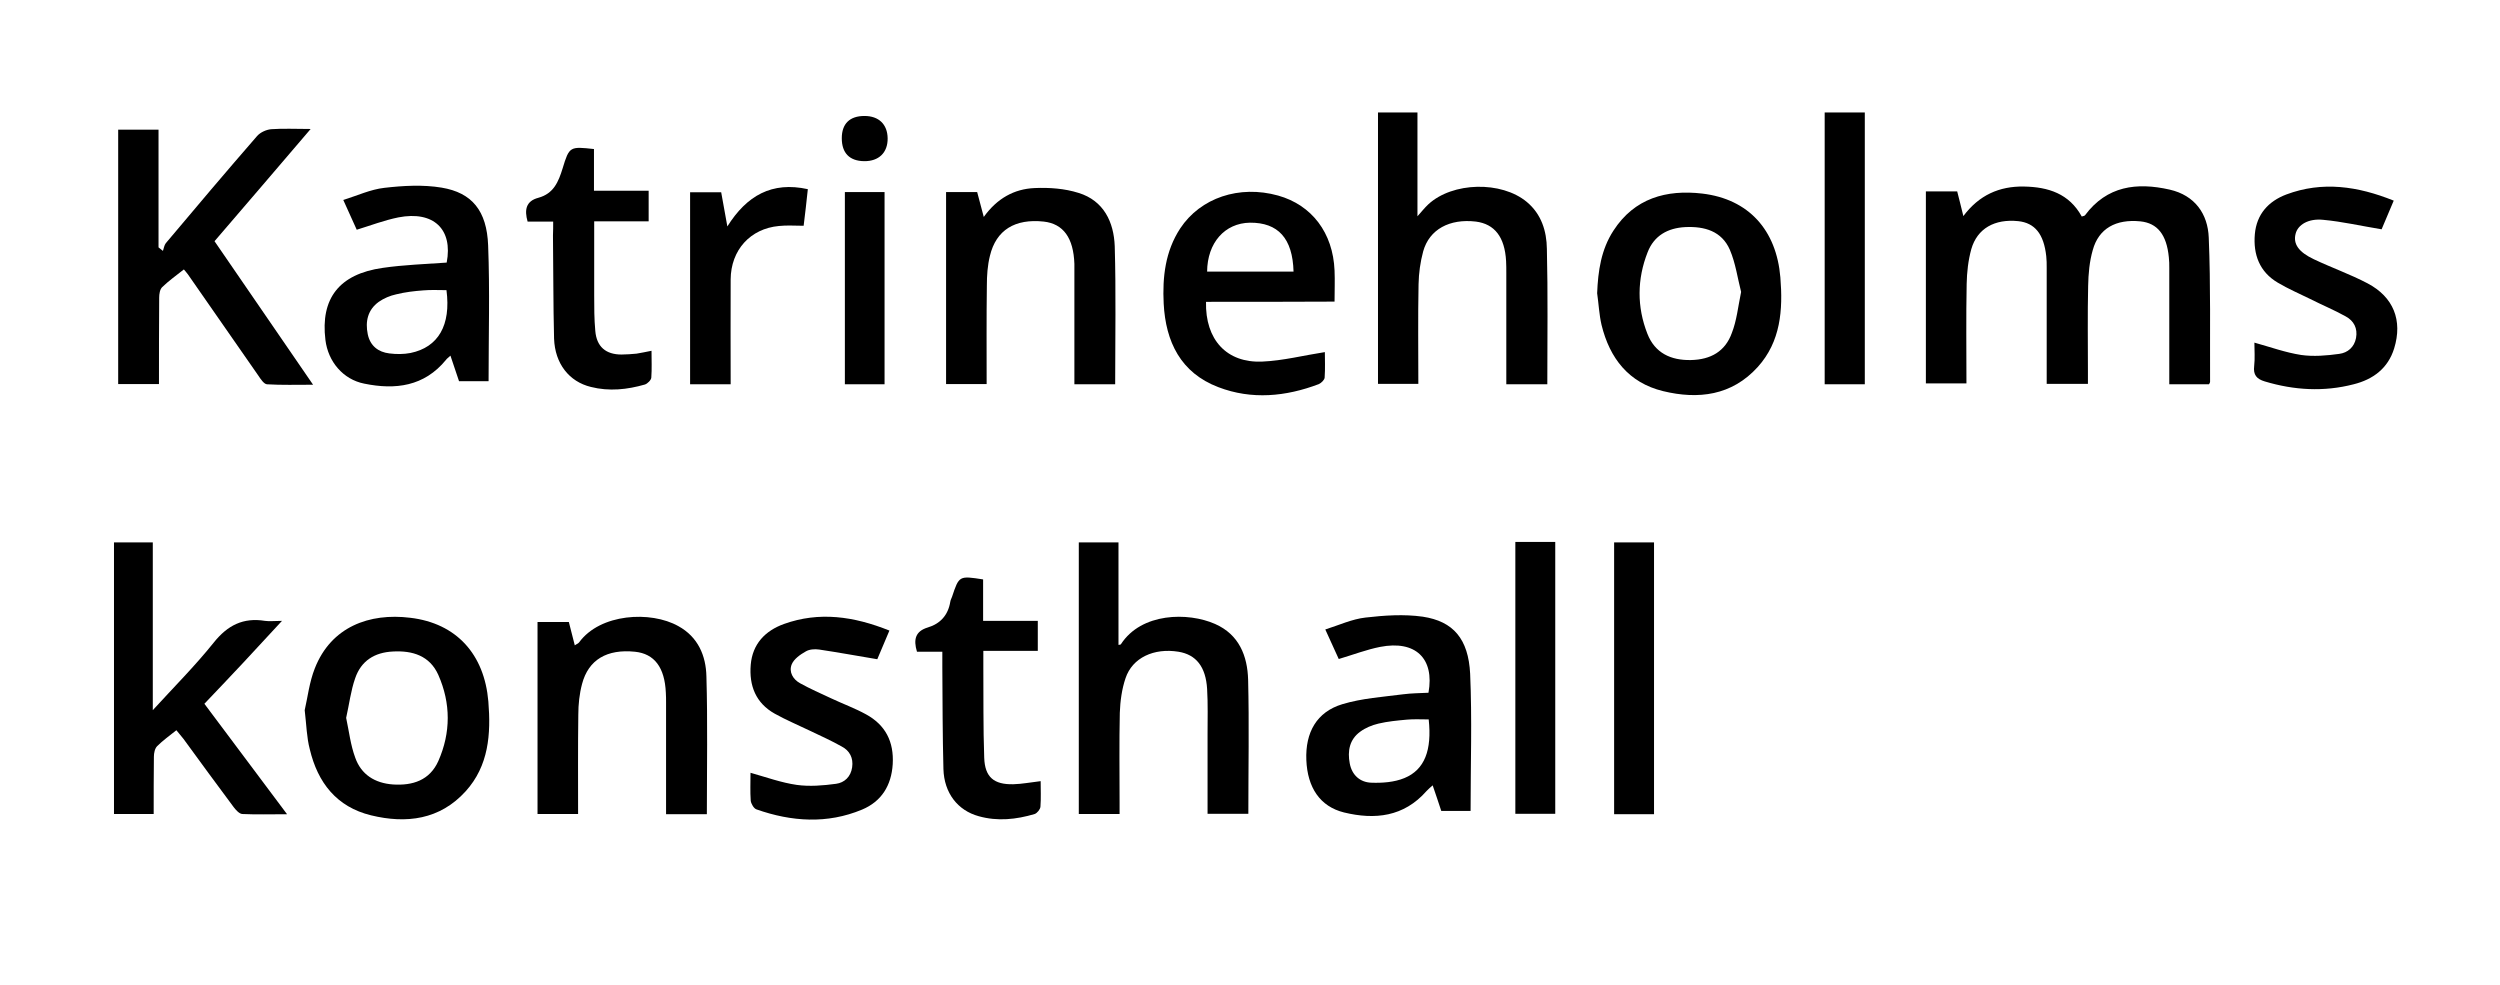 <?xml version="1.0" encoding="utf-8"?>
<!-- Generator: Adobe Illustrator 25.4.1, SVG Export Plug-In . SVG Version: 6.00 Build 0)  -->
<svg version="1.1" id="Lager_1" xmlns="http://www.w3.org/2000/svg" xmlns:xlink="http://www.w3.org/1999/xlink" x="0px" y="0px"
	 viewBox="0 0 113.39 44.68" style="enable-background:new 0 0 113.39 44.68;" xml:space="preserve">
<g>
	<path d="M100.19,17.43c-0.57,0-1.15,0-1.8,0c0-0.19,0-0.36,0-0.54c0-1.58,0-3.15,0-4.73c0-0.16,0-0.33-0.02-0.49
		c-0.1-1.03-0.52-1.55-1.29-1.63c-1.11-0.11-1.89,0.32-2.16,1.3c-0.15,0.52-0.2,1.08-0.21,1.63c-0.03,1.3-0.01,2.6-0.01,3.9
		c0,0.17,0,0.35,0,0.54c-0.64,0-1.22,0-1.87,0c0-0.18,0-0.35,0-0.53c0-1.58,0-3.15,0-4.73c0-0.18,0-0.36-0.02-0.53
		c-0.11-1.01-0.52-1.51-1.27-1.59c-1.07-0.11-1.86,0.33-2.13,1.27c-0.14,0.51-0.2,1.05-0.21,1.58c-0.03,1.49-0.01,2.98-0.01,4.51
		c-0.62,0-1.21,0-1.84,0c0-2.9,0-5.79,0-8.71c0.47,0,0.94,0,1.42,0c0.09,0.34,0.17,0.68,0.28,1.12c0.71-0.95,1.63-1.36,2.75-1.34
		c1.1,0.02,2.05,0.32,2.62,1.36c0.07-0.02,0.13-0.03,0.15-0.06c0.99-1.33,2.35-1.5,3.84-1.16c1.14,0.26,1.73,1.1,1.77,2.18
		c0.09,2.17,0.05,4.35,0.06,6.53C100.24,17.36,100.21,17.39,100.19,17.43z"/>
	<path d="M14.09,5.85c-1.49,1.75-2.91,3.4-4.36,5.09c1.47,2.14,2.94,4.28,4.47,6.51c-0.76,0-1.43,0.02-2.09-0.02
		c-0.14-0.01-0.29-0.24-0.39-0.39c-1.07-1.53-2.13-3.06-3.2-4.6c-0.05-0.07-0.1-0.12-0.18-0.22c-0.34,0.27-0.68,0.51-0.98,0.8
		c-0.11,0.1-0.14,0.32-0.14,0.48c-0.01,1.3-0.01,2.59-0.01,3.92c-0.62,0-1.22,0-1.85,0c0-3.84,0-7.68,0-11.54c0.6,0,1.19,0,1.83,0
		c0,1.78,0,3.56,0,5.34c0.07,0.05,0.13,0.11,0.2,0.16c0.04-0.12,0.06-0.26,0.13-0.35c1.37-1.63,2.74-3.25,4.14-4.86
		C11.81,6,12.08,5.88,12.3,5.86C12.85,5.82,13.41,5.85,14.09,5.85z"/>
	<path d="M70.18,17.43c-0.63,0-1.21,0-1.86,0c0-0.18,0-0.35,0-0.52c0-1.51,0-3.02,0-4.53c0-0.18,0-0.36-0.01-0.54
		c-0.06-1.09-0.52-1.68-1.37-1.79c-1.19-0.14-2.11,0.35-2.39,1.35c-0.13,0.48-0.2,0.99-0.21,1.49c-0.03,1.49-0.01,2.99-0.01,4.52
		c-0.61,0-1.2,0-1.83,0c0-4.09,0-8.18,0-12.31c0.59,0,1.18,0,1.79,0c0,1.55,0,3.1,0,4.71c0.18-0.2,0.32-0.38,0.49-0.54
		c1.1-1.02,3.32-1.07,4.47-0.11c0.66,0.55,0.9,1.32,0.91,2.13C70.21,13.32,70.18,15.35,70.18,17.43z"/>
	<path d="M54.77,36.91c0-1.21,0-2.41,0-3.61c0-0.68,0.02-1.37-0.02-2.05c-0.06-1.01-0.5-1.56-1.3-1.69c-1.11-0.18-2.09,0.27-2.4,1.2
		c-0.17,0.5-0.24,1.04-0.26,1.57c-0.03,1.36-0.01,2.73-0.01,4.09c0,0.16,0,0.32,0,0.5c-0.64,0-1.23,0-1.85,0c0-4.11,0-8.2,0-12.32
		c0.59,0,1.18,0,1.8,0c0,1.54,0,3.09,0,4.65c0.02-0.01,0.09,0,0.11-0.03c0.93-1.44,3.05-1.46,4.27-0.92
		c1.09,0.48,1.47,1.45,1.5,2.53c0.05,2.01,0.01,4.03,0.01,6.08C56.03,36.91,55.44,36.91,54.77,36.91z"/>
	<path d="M6.93,32.21c0.95-1.04,1.91-2,2.76-3.06c0.63-0.79,1.34-1.15,2.33-0.99c0.2,0.03,0.42,0,0.77,0
		c-0.63,0.68-1.19,1.29-1.75,1.89c-0.58,0.62-1.16,1.23-1.77,1.87c1.23,1.65,2.46,3.29,3.75,5.01c-0.75,0-1.39,0.02-2.03-0.01
		c-0.14-0.01-0.29-0.18-0.39-0.31c-0.77-1.03-1.52-2.06-2.28-3.1C8.23,33.4,8.13,33.28,8,33.12c-0.31,0.25-0.61,0.46-0.87,0.72
		c-0.11,0.11-0.15,0.32-0.15,0.48c-0.01,0.86-0.01,1.72-0.01,2.6c-0.62,0-1.2,0-1.8,0c0-4.1,0-8.19,0-12.32c0.57,0,1.14,0,1.76,0
		C6.93,27.12,6.93,29.64,6.93,32.21z"/>
	<path d="M72.44,13.3c0.04-1.01,0.18-1.98,0.74-2.84c0.95-1.47,2.4-1.87,4.03-1.68c2.1,0.25,3.36,1.65,3.54,3.8
		c0.12,1.47,0.02,2.91-1.03,4.07c-1.17,1.29-2.69,1.48-4.29,1.09c-1.56-0.38-2.42-1.49-2.79-3C72.53,14.27,72.51,13.78,72.44,13.3z
		 M78.97,13.24c-0.16-0.62-0.25-1.3-0.51-1.91c-0.37-0.85-1.15-1.07-2.02-1.03c-0.8,0.04-1.42,0.39-1.71,1.14
		c-0.48,1.22-0.49,2.48-0.01,3.7c0.34,0.87,1.06,1.21,1.98,1.19c0.89-0.02,1.55-0.39,1.85-1.23C78.77,14.54,78.83,13.92,78.97,13.24
		z"/>
	<path d="M13.82,32.21c0.13-0.56,0.21-1.27,0.46-1.9c0.74-1.88,2.47-2.52,4.33-2.29c2.1,0.25,3.36,1.66,3.54,3.8
		c0.12,1.47,0.02,2.91-1.03,4.07c-1.17,1.29-2.69,1.48-4.29,1.09c-1.56-0.38-2.42-1.48-2.78-3C13.91,33.45,13.9,32.89,13.82,32.21z
		 M15.7,32.56c0.13,0.61,0.2,1.23,0.41,1.8c0.27,0.77,0.89,1.16,1.71,1.22c0.9,0.06,1.67-0.19,2.06-1.06c0.57-1.29,0.57-2.62,0-3.91
		c-0.39-0.87-1.17-1.11-2.06-1.06c-0.83,0.04-1.44,0.42-1.71,1.21C15.91,31.33,15.84,31.94,15.7,32.56z"/>
	<path d="M16.18,10.42c-0.18-0.4-0.37-0.81-0.61-1.35c0.64-0.2,1.24-0.48,1.86-0.55c0.86-0.1,1.76-0.15,2.6-0.01
		c1.38,0.23,2.05,1.05,2.11,2.62c0.08,2.04,0.02,4.09,0.02,6.16c-0.45,0-0.89,0-1.34,0c-0.12-0.37-0.25-0.74-0.39-1.16
		c-0.09,0.09-0.16,0.13-0.2,0.19c-0.99,1.21-2.3,1.37-3.71,1.08c-0.96-0.19-1.64-1-1.76-1.98c-0.23-1.88,0.62-2.99,2.6-3.27
		c0.96-0.14,1.93-0.17,2.9-0.24c0.29-1.51-0.59-2.36-2.19-2.05C17.43,9.99,16.83,10.22,16.18,10.42z M20.25,13.16
		c-0.36,0-0.7-0.02-1.04,0.01c-0.42,0.03-0.84,0.08-1.24,0.18c-0.28,0.06-0.56,0.18-0.79,0.34c-0.5,0.36-0.62,0.89-0.5,1.47
		c0.11,0.53,0.48,0.81,0.98,0.87c0.32,0.04,0.65,0.04,0.96-0.02C19.88,15.75,20.46,14.75,20.25,13.16z"/>
	<path d="M66.7,36.78c-0.47,0-0.89,0-1.33,0c-0.12-0.38-0.25-0.74-0.39-1.16c-0.11,0.1-0.2,0.17-0.28,0.26
		c-1.03,1.17-2.34,1.31-3.74,0.97c-1.09-0.27-1.66-1.13-1.71-2.38c-0.05-1.25,0.47-2.18,1.63-2.53c0.89-0.27,1.84-0.33,2.76-0.45
		c0.38-0.05,0.77-0.05,1.15-0.07c0.28-1.56-0.59-2.39-2.19-2.08c-0.61,0.12-1.21,0.35-1.88,0.55c-0.18-0.39-0.37-0.81-0.61-1.34
		c0.63-0.2,1.21-0.47,1.82-0.54c0.86-0.1,1.75-0.16,2.6-0.04c1.39,0.21,2.07,1.01,2.15,2.59C66.77,32.61,66.7,34.68,66.7,36.78z
		 M64.8,32.63c-0.35,0-0.67-0.02-0.99,0.01c-0.43,0.04-0.87,0.08-1.29,0.18c-0.29,0.07-0.59,0.19-0.83,0.37
		c-0.48,0.35-0.58,0.87-0.47,1.44c0.1,0.53,0.47,0.85,0.97,0.87c0.5,0.02,1.05-0.02,1.51-0.21C64.62,34.91,64.95,34.02,64.8,32.63z"
		/>
	<path d="M54.7,13.69c-0.04,1.72,0.94,2.78,2.55,2.71c0.94-0.04,1.87-0.28,2.84-0.43c0,0.33,0.02,0.74-0.01,1.16
		c-0.01,0.1-0.15,0.24-0.26,0.29c-1.5,0.57-3.05,0.72-4.56,0.14c-1.71-0.65-2.39-2.06-2.48-3.79c-0.06-1.2,0.07-2.37,0.75-3.41
		c0.92-1.39,2.68-1.98,4.44-1.49c1.53,0.43,2.49,1.69,2.56,3.4c0.02,0.45,0,0.91,0,1.41C58.58,13.69,56.65,13.69,54.7,13.69z
		 M58.67,12.32c-0.04-1.51-0.7-2.23-1.98-2.22c-1.14,0.02-1.93,0.91-1.94,2.22C56.05,12.32,57.34,12.32,58.67,12.32z"/>
	<path d="M50.58,17.43c-0.64,0-1.21,0-1.85,0c0-0.19,0-0.36,0-0.54c0-1.49,0-2.99,0-4.48c0-0.15,0-0.29,0-0.44
		c-0.04-1.18-0.5-1.82-1.39-1.92c-1.3-0.14-2.16,0.38-2.44,1.55c-0.11,0.44-0.14,0.9-0.14,1.35c-0.02,1.48-0.01,2.95-0.01,4.47
		c-0.61,0-1.2,0-1.84,0c0-2.89,0-5.78,0-8.71c0.46,0,0.92,0,1.41,0c0.09,0.34,0.18,0.69,0.3,1.13C45.22,9,46,8.57,46.92,8.53
		c0.67-0.03,1.37,0.02,2,0.22c1.14,0.35,1.6,1.32,1.64,2.42C50.62,13.24,50.58,15.32,50.58,17.43z"/>
	<path d="M32.06,36.93c-0.64,0-1.22,0-1.85,0c0-0.21,0-0.4,0-0.59c0-1.49,0-2.99,0-4.48c0-0.15,0-0.29-0.01-0.44
		c-0.05-1.15-0.52-1.77-1.4-1.86c-1.27-0.13-2.11,0.36-2.4,1.46c-0.12,0.45-0.17,0.93-0.17,1.39c-0.02,1.49-0.01,2.98-0.01,4.51
		c-0.62,0-1.21,0-1.84,0c0-2.89,0-5.79,0-8.71c0.47,0,0.93,0,1.42,0c0.09,0.34,0.17,0.68,0.27,1.06c0.08-0.06,0.16-0.08,0.2-0.14
		c0.95-1.3,3.24-1.44,4.5-0.73c0.89,0.49,1.25,1.34,1.27,2.28C32.1,32.74,32.06,34.82,32.06,36.93z"/>
	<path d="M108.57,9.1c-0.22,0.51-0.41,0.96-0.55,1.3c-0.92-0.15-1.78-0.35-2.65-0.43c-0.68-0.07-1.15,0.23-1.25,0.63
		c-0.12,0.46,0.13,0.83,0.83,1.16c0.8,0.38,1.65,0.68,2.43,1.09c1.18,0.62,1.6,1.68,1.21,2.95c-0.28,0.91-0.96,1.41-1.84,1.63
		c-1.35,0.35-2.7,0.27-4.03-0.13c-0.37-0.11-0.53-0.3-0.48-0.7c0.04-0.35,0.01-0.71,0.01-1.06c0.72,0.2,1.41,0.45,2.12,0.56
		c0.56,0.08,1.16,0.03,1.73-0.05c0.38-0.05,0.68-0.3,0.76-0.72c0.08-0.44-0.1-0.78-0.47-0.98c-0.52-0.29-1.08-0.52-1.61-0.79
		c-0.49-0.24-1-0.46-1.47-0.74c-0.83-0.49-1.12-1.28-1.04-2.2c0.08-0.9,0.61-1.49,1.43-1.8C105.33,8.21,106.93,8.44,108.57,9.1z"/>
	<path d="M40.34,28.6c-0.21,0.5-0.4,0.94-0.55,1.3c-0.9-0.15-1.77-0.31-2.64-0.44c-0.2-0.03-0.45-0.01-0.61,0.09
		c-0.25,0.14-0.53,0.34-0.63,0.58c-0.14,0.34,0.05,0.68,0.38,0.86c0.45,0.25,0.93,0.46,1.4,0.68c0.53,0.25,1.08,0.45,1.59,0.73
		c0.88,0.48,1.27,1.24,1.21,2.26c-0.06,0.97-0.51,1.69-1.39,2.06c-1.58,0.66-3.2,0.55-4.79-0.01c-0.12-0.04-0.24-0.25-0.26-0.39
		c-0.03-0.42-0.01-0.84-0.01-1.27c0.71,0.2,1.4,0.45,2.1,0.55c0.58,0.08,1.19,0.03,1.78-0.05c0.38-0.05,0.67-0.32,0.73-0.75
		c0.06-0.42-0.11-0.75-0.47-0.94c-0.46-0.26-0.95-0.48-1.43-0.71c-0.54-0.26-1.09-0.49-1.61-0.78c-0.86-0.48-1.17-1.27-1.09-2.22
		c0.08-0.94,0.65-1.54,1.51-1.85C37.15,27.73,38.72,27.95,40.34,28.6z"/>
	<path d="M25.09,10.05c-0.42,0-0.78,0-1.16,0c-0.15-0.53-0.08-0.93,0.49-1.08c0.69-0.19,0.91-0.72,1.1-1.34
		c0.3-0.99,0.33-0.99,1.42-0.87c0,0.61,0,1.22,0,1.89c0.84,0,1.65,0,2.48,0c0,0.48,0,0.91,0,1.39c-0.81,0-1.62,0-2.47,0
		c0,1.15,0,2.26,0,3.36c0,0.54,0,1.07,0.05,1.61c0.06,0.71,0.47,1.07,1.19,1.07c0.23,0,0.45-0.02,0.68-0.04
		c0.21-0.03,0.41-0.08,0.68-0.13c0,0.42,0.02,0.82-0.01,1.22c-0.01,0.11-0.17,0.27-0.29,0.31c-0.8,0.23-1.62,0.32-2.45,0.11
		c-0.99-0.24-1.63-1.06-1.67-2.19c-0.04-1.56-0.03-3.12-0.05-4.68C25.09,10.47,25.09,10.28,25.09,10.05z"/>
	<path d="M44.59,26.28c0,0.6,0,1.22,0,1.88c0.84,0,1.65,0,2.48,0c0,0.47,0,0.88,0,1.36c-0.79,0-1.6,0-2.47,0c0,0.27,0,0.49,0,0.71
		c0.01,1.38-0.01,2.76,0.04,4.14c0.03,0.88,0.44,1.22,1.32,1.2c0.4-0.01,0.8-0.09,1.24-0.14c0,0.38,0.02,0.77-0.01,1.16
		c-0.01,0.12-0.15,0.29-0.26,0.33c-0.84,0.25-1.69,0.34-2.54,0.1c-0.95-0.26-1.57-1.05-1.6-2.14c-0.04-1.54-0.04-3.09-0.05-4.63
		c0-0.21,0-0.42,0-0.69c-0.41,0-0.79,0-1.15,0c-0.17-0.56-0.07-0.93,0.49-1.1c0.57-0.17,0.92-0.56,1.02-1.16
		c0.01-0.08,0.05-0.15,0.08-0.23C43.5,26.11,43.5,26.11,44.59,26.28z"/>
	<path d="M82.76,17.43c0-4.14,0-8.23,0-12.33c0.62,0,1.21,0,1.82,0c0,4.12,0,8.21,0,12.33C83.97,17.43,83.38,17.43,82.76,17.43z"/>
	<path d="M68.73,24.58c0.62,0,1.2,0,1.81,0c0,4.11,0,8.21,0,12.33c-0.59,0-1.18,0-1.81,0C68.73,32.82,68.73,28.73,68.73,24.58z"/>
	<path d="M75.02,36.93c-0.62,0-1.2,0-1.81,0c0-4.11,0-8.21,0-12.33c0.6,0,1.19,0,1.81,0C75.02,28.7,75.02,32.79,75.02,36.93z"/>
	<path d="M36.64,8.58c-0.06,0.57-0.12,1.1-0.19,1.66c-0.39,0-0.76-0.03-1.12,0.01c-1.3,0.12-2.18,1.09-2.19,2.42
		c-0.01,1.57,0,3.15,0,4.76c-0.61,0-1.2,0-1.84,0c0-2.89,0-5.78,0-8.71c0.46,0,0.92,0,1.41,0c0.09,0.48,0.17,0.96,0.28,1.55
		C33.87,8.87,35.01,8.22,36.64,8.58z"/>
	<path d="M40.12,17.43c-0.6,0-1.18,0-1.8,0c0-2.9,0-5.79,0-8.72c0.58,0,1.17,0,1.8,0C40.12,11.59,40.12,14.49,40.12,17.43z"/>
	<path d="M38.18,6.27c0-0.66,0.36-1.01,1.03-1.01c0.65,0,1.04,0.38,1.05,1.01c0.01,0.65-0.4,1.05-1.07,1.04
		C38.53,7.3,38.18,6.94,38.18,6.27z"/>
</g>
</svg>
